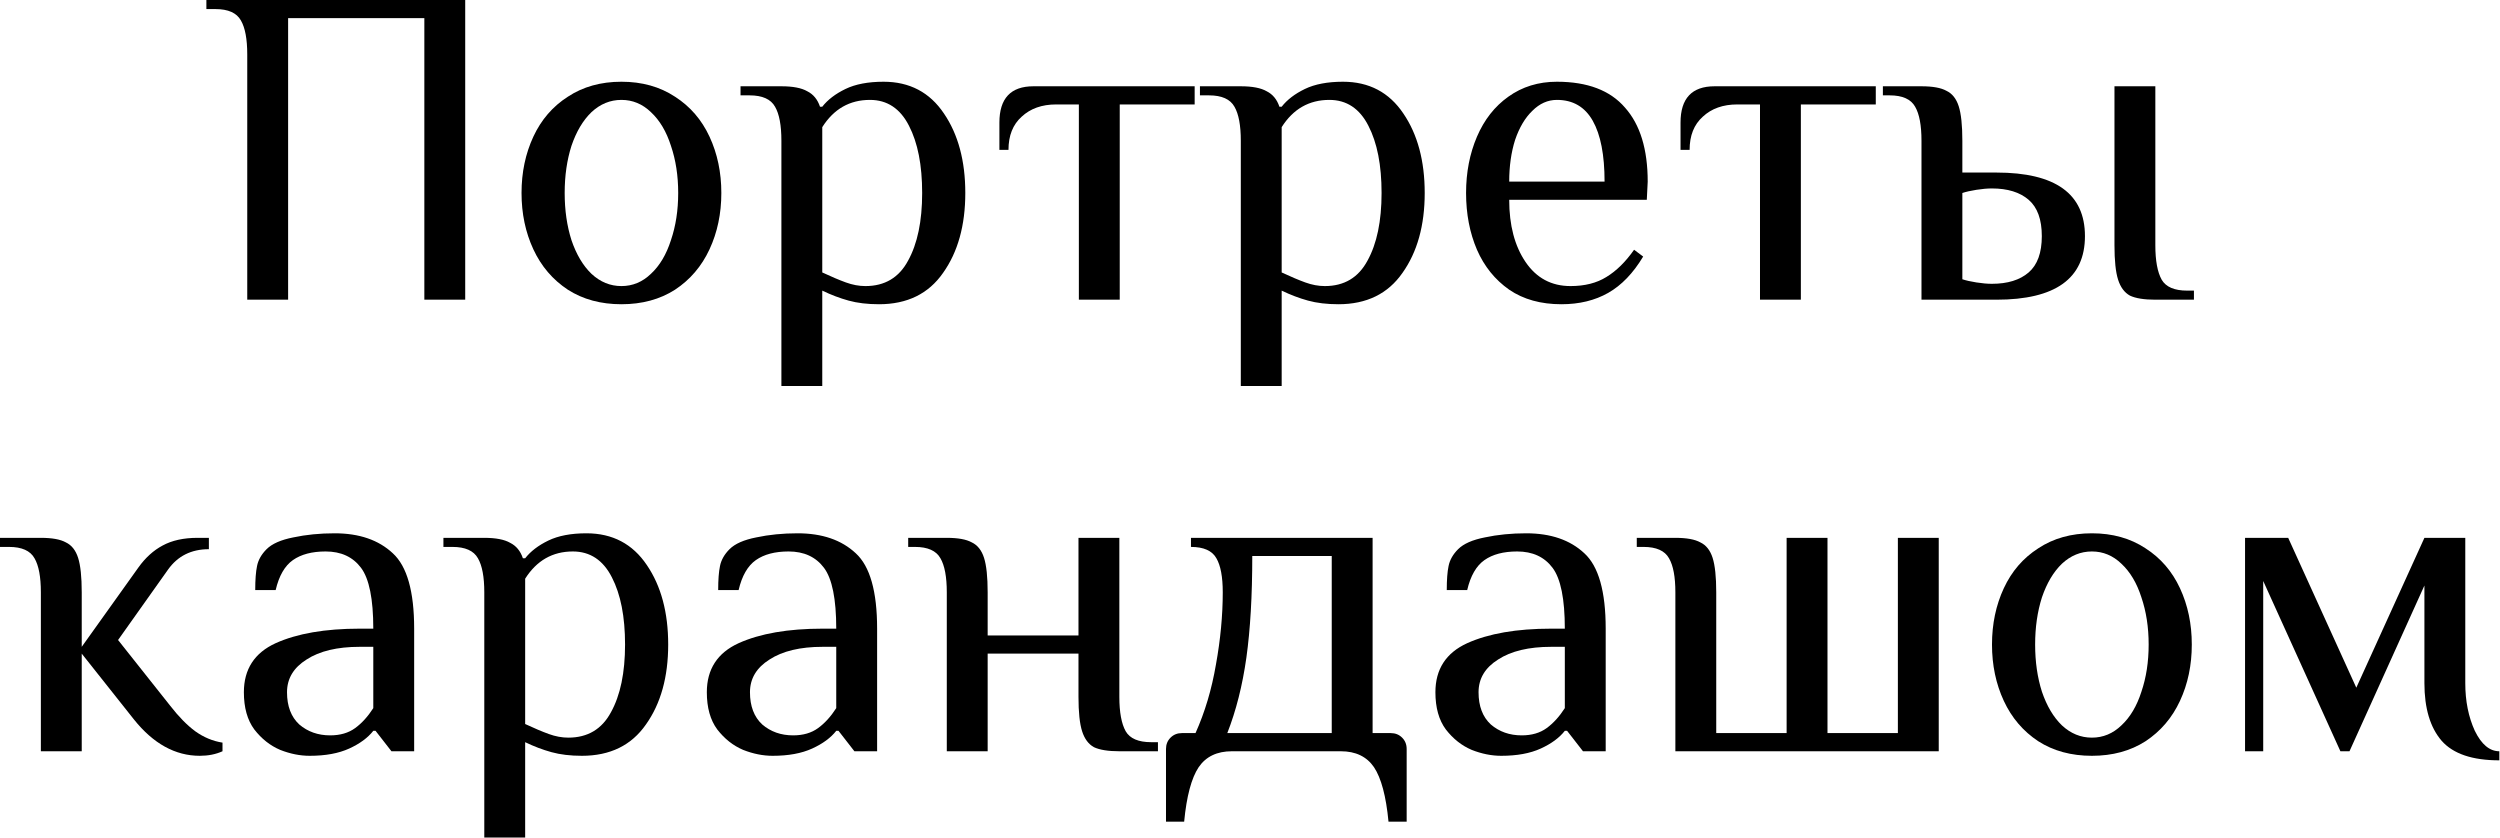 <?xml version="1.0" encoding="UTF-8"?> <svg xmlns="http://www.w3.org/2000/svg" width="991" height="332" viewBox="0 0 991 332" fill="none"><path d="M990.737 301.4C980.057 301.4 972.437 298.82 967.877 293.66C963.317 288.38 961.037 280.76 961.037 270.8V232.1L931.337 297.8H927.737L897.137 230.3V297.8H889.937V213.2H907.037L934.037 272.6L961.037 213.2H977.237V270.8C977.237 277.88 978.497 284.18 981.017 289.7C983.657 295.1 986.897 297.8 990.737 297.8V301.4Z" fill="black"></path><path d="M829.228 299.6C821.068 299.6 813.988 297.68 807.988 293.84C801.988 289.88 797.428 284.54 794.308 277.82C791.188 271.1 789.628 263.66 789.628 255.5C789.628 247.34 791.188 239.9 794.308 233.18C797.428 226.46 801.988 221.18 807.988 217.34C813.988 213.38 821.068 211.4 829.228 211.4C837.388 211.4 844.468 213.38 850.468 217.34C856.468 221.18 861.028 226.46 864.148 233.18C867.268 239.9 868.828 247.34 868.828 255.5C868.828 263.66 867.268 271.1 864.148 277.82C861.028 284.54 856.468 289.88 850.468 293.84C844.468 297.68 837.388 299.6 829.228 299.6ZM829.228 292.4C833.668 292.4 837.568 290.78 840.928 287.54C844.408 284.3 847.048 279.86 848.848 274.22C850.768 268.58 851.728 262.34 851.728 255.5C851.728 248.66 850.768 242.42 848.848 236.78C847.048 231.14 844.408 226.7 840.928 223.46C837.568 220.22 833.668 218.6 829.228 218.6C824.788 218.6 820.828 220.22 817.348 223.46C813.988 226.7 811.348 231.14 809.428 236.78C807.628 242.42 806.728 248.66 806.728 255.5C806.728 262.34 807.628 268.58 809.428 274.22C811.348 279.86 813.988 284.3 817.348 287.54C820.828 290.78 824.788 292.4 829.228 292.4Z" fill="black"></path><path d="M664.117 234.8C664.117 228.68 663.277 224.18 661.597 221.3C659.917 218.3 656.557 216.8 651.517 216.8H648.817V213.2H664.117C668.557 213.2 671.857 213.8 674.017 215C676.297 216.08 677.917 218.12 678.877 221.12C679.837 224.12 680.317 228.68 680.317 234.8V290.6H708.217V213.2H724.417V290.6H752.317V213.2H768.517V297.8H664.117V234.8Z" fill="black"></path><path d="M595.097 299.6C591.257 299.6 587.357 298.82 583.397 297.26C579.437 295.58 576.017 292.88 573.137 289.16C570.377 285.44 568.997 280.52 568.997 274.4C568.997 265.28 573.197 258.8 581.597 254.96C590.117 251.12 601.217 249.2 614.897 249.2H620.297C620.297 237.44 618.677 229.4 615.437 225.08C612.197 220.76 607.517 218.6 601.397 218.6C595.997 218.6 591.677 219.74 588.437 222.02C585.197 224.3 582.917 228.26 581.597 233.9H573.497C573.497 229.82 573.737 226.64 574.217 224.36C574.697 221.96 575.957 219.74 577.997 217.7C580.157 215.54 583.697 213.98 588.617 213.02C593.657 211.94 599.117 211.4 604.997 211.4C614.717 211.4 622.397 214.04 628.037 219.32C633.677 224.48 636.497 234.44 636.497 249.2V297.8H627.497L621.197 289.7H620.297C618.137 292.46 614.957 294.8 610.757 296.72C606.557 298.64 601.337 299.6 595.097 299.6ZM603.197 291.5C607.157 291.5 610.457 290.54 613.097 288.62C615.737 286.7 618.137 284.06 620.297 280.7V256.4H614.897C606.017 256.4 598.997 258.08 593.837 261.44C588.677 264.68 586.097 269 586.097 274.4C586.097 279.92 587.717 284.18 590.957 287.18C594.317 290.06 598.397 291.5 603.197 291.5Z" fill="black"></path><path d="M462.201 296.9C462.201 295.1 462.801 293.6 464.001 292.4C465.201 291.2 466.701 290.6 468.501 290.6H473.901C477.621 282.32 480.321 273.26 482.001 263.42C483.801 253.46 484.701 243.92 484.701 234.8C484.701 228.68 483.861 224.18 482.181 221.3C480.501 218.3 477.141 216.8 472.101 216.8V213.2H544.101V290.6H551.301C553.101 290.6 554.601 291.2 555.801 292.4C557.001 293.6 557.601 295.1 557.601 296.9V325.7H550.401C549.441 315.62 547.521 308.42 544.641 304.1C541.761 299.9 537.381 297.8 531.501 297.8H488.301C482.421 297.8 478.041 299.9 475.161 304.1C472.281 308.42 470.361 315.62 469.401 325.7H462.201V296.9ZM527.901 290.6V220.4H496.401C496.401 236.12 495.621 249.56 494.061 260.72C492.501 271.76 489.981 281.72 486.501 290.6H527.901Z" fill="black"></path><path d="M375.309 234.8C375.309 228.68 374.469 224.18 372.789 221.3C371.109 218.3 367.749 216.8 362.709 216.8H360.009V213.2H375.309C379.749 213.2 383.049 213.8 385.209 215C387.489 216.08 389.109 218.12 390.069 221.12C391.029 224.12 391.509 228.68 391.509 234.8V251.9H427.509V213.2H443.709V276.2C443.709 282.32 444.549 286.88 446.229 289.88C447.909 292.76 451.269 294.2 456.309 294.2H459.009V297.8H443.709C439.269 297.8 435.909 297.26 433.629 296.18C431.469 294.98 429.909 292.88 428.949 289.88C427.989 286.88 427.509 282.32 427.509 276.2V259.1H391.509V297.8H375.309V234.8Z" fill="black"></path><path d="M306.288 299.6C302.448 299.6 298.549 298.82 294.589 297.26C290.629 295.58 287.208 292.88 284.328 289.16C281.568 285.44 280.188 280.52 280.188 274.4C280.188 265.28 284.388 258.8 292.788 254.96C301.308 251.12 312.409 249.2 326.089 249.2H331.488C331.488 237.44 329.868 229.4 326.628 225.08C323.388 220.76 318.709 218.6 312.589 218.6C307.189 218.6 302.868 219.74 299.628 222.02C296.388 224.3 294.108 228.26 292.788 233.9H284.688C284.688 229.82 284.928 226.64 285.408 224.36C285.888 221.96 287.148 219.74 289.188 217.7C291.348 215.54 294.889 213.98 299.809 213.02C304.849 211.94 310.308 211.4 316.188 211.4C325.908 211.4 333.588 214.04 339.228 219.32C344.868 224.48 347.689 234.44 347.689 249.2V297.8H338.688L332.388 289.7H331.488C329.328 292.46 326.148 294.8 321.948 296.72C317.748 298.64 312.528 299.6 306.288 299.6ZM314.388 291.5C318.348 291.5 321.648 290.54 324.288 288.62C326.928 286.7 329.328 284.06 331.488 280.7V256.4H326.089C317.209 256.4 310.188 258.08 305.028 261.44C299.868 264.68 297.288 269 297.288 274.4C297.288 279.92 298.908 284.18 302.148 287.18C305.508 290.06 309.588 291.5 314.388 291.5Z" fill="black"></path><path d="M191.973 234.8C191.973 228.68 191.133 224.18 189.453 221.3C187.773 218.3 184.413 216.8 179.373 216.8H175.773V213.2H191.973C196.533 213.2 199.953 213.86 202.233 215.18C204.633 216.38 206.313 218.42 207.273 221.3H208.173C210.333 218.54 213.393 216.2 217.353 214.28C221.313 212.36 226.353 211.4 232.473 211.4C242.793 211.4 250.773 215.6 256.413 224C262.053 232.28 264.873 242.78 264.873 255.5C264.873 268.34 261.933 278.9 256.053 287.18C250.293 295.46 241.833 299.6 230.673 299.6C226.113 299.6 222.093 299.12 218.613 298.16C215.133 297.2 211.653 295.88 208.173 294.2V332H191.973V234.8ZM225.273 292.4C232.953 292.4 238.593 289.04 242.193 282.32C245.913 275.6 247.773 266.66 247.773 255.5C247.773 244.46 246.033 235.58 242.553 228.86C239.073 222.02 233.913 218.6 227.073 218.6C219.033 218.6 212.733 222.2 208.173 229.4V287C211.773 288.68 214.893 290 217.533 290.96C220.173 291.92 222.753 292.4 225.273 292.4Z" fill="black"></path><path d="M122.773 299.6C118.933 299.6 115.033 298.82 111.073 297.26C107.113 295.58 103.693 292.88 100.813 289.16C98.053 285.44 96.673 280.52 96.673 274.4C96.673 265.28 100.873 258.8 109.273 254.96C117.793 251.12 128.893 249.2 142.573 249.2H147.973C147.973 237.44 146.353 229.4 143.113 225.08C139.873 220.76 135.193 218.6 129.073 218.6C123.673 218.6 119.353 219.74 116.113 222.02C112.873 224.3 110.593 228.26 109.273 233.9H101.173C101.173 229.82 101.413 226.64 101.893 224.36C102.373 221.96 103.633 219.74 105.673 217.7C107.833 215.54 111.373 213.98 116.293 213.02C121.333 211.94 126.793 211.4 132.673 211.4C142.393 211.4 150.073 214.04 155.713 219.32C161.353 224.48 164.173 234.44 164.173 249.2V297.8H155.173L148.873 289.7H147.973C145.813 292.46 142.633 294.8 138.433 296.72C134.233 298.64 129.013 299.6 122.773 299.6ZM130.873 291.5C134.833 291.5 138.133 290.54 140.773 288.62C143.413 286.7 145.813 284.06 147.973 280.7V256.4H142.573C133.693 256.4 126.673 258.08 121.513 261.44C116.353 264.68 113.773 269 113.773 274.4C113.773 279.92 115.393 284.18 118.633 287.18C121.993 290.06 126.073 291.5 130.873 291.5Z" fill="black"></path><path d="M79.2 299.6C69.48 299.6 60.78 294.8 53.1 285.2L32.4 259.1V297.8H16.2V234.8C16.2 228.68 15.36 224.18 13.68 221.3C12 218.3 8.64 216.8 3.6 216.8H0V213.2H16.2C20.64 213.2 23.94 213.8 26.1 215C28.38 216.08 30 218.12 30.96 221.12C31.92 224.12 32.4 228.68 32.4 234.8V256.4L54.9 224.9C57.66 221.06 60.84 218.18 64.44 216.26C68.16 214.22 72.78 213.2 78.3 213.2H82.8V217.7C75.84 217.7 70.44 220.4 66.6 225.8L46.8 253.7L67.5 279.8C70.86 284.12 74.16 287.48 77.4 289.88C80.76 292.28 84.36 293.78 88.2 294.38V297.8C85.56 299 82.56 299.6 79.2 299.6Z" fill="black"></path><path d="M761.676 55.8C761.676 49.68 760.836 45.18 759.156 42.3C757.476 39.3 754.116 37.8 749.076 37.8H746.376V34.2H761.676C766.116 34.2 769.416 34.8 771.576 36C773.856 37.08 775.476 39.12 776.436 42.12C777.396 45.12 777.876 49.68 777.876 55.8V68.4H791.376C814.776 68.4 826.476 76.8 826.476 93.6C826.476 110.4 814.776 118.8 791.376 118.8H761.676V55.8ZM854.376 118.8C849.936 118.8 846.576 118.26 844.296 117.18C842.136 115.98 840.576 113.88 839.616 110.88C838.656 107.88 838.176 103.32 838.176 97.2V34.2H854.376V97.2C854.376 103.32 855.216 107.88 856.896 110.88C858.576 113.76 861.936 115.2 866.976 115.2H869.676V118.8H854.376ZM789.576 112.5C795.816 112.5 800.676 111 804.156 108C807.636 105 809.376 100.2 809.376 93.6C809.376 87 807.636 82.2 804.156 79.2C800.676 76.2 795.816 74.7 789.576 74.7C787.776 74.7 785.736 74.88 783.456 75.24C781.176 75.6 779.316 76.02 777.876 76.5V110.7C779.316 111.18 781.176 111.6 783.456 111.96C785.736 112.32 787.776 112.5 789.576 112.5Z" fill="black"></path><path d="M697.662 41.4H688.662C683.022 41.4 678.462 43.02 674.982 46.26C671.502 49.38 669.762 53.76 669.762 59.4H666.162V48.6C666.162 39 670.662 34.2 679.662 34.2H743.562V41.4H713.862V118.8H697.662V41.4Z" fill="black"></path><path d="M618.951 120.6C610.791 120.6 603.891 118.68 598.251 114.84C592.611 110.88 588.351 105.6 585.471 99C582.591 92.28 581.151 84.78 581.151 76.5C581.151 68.34 582.591 60.9 585.471 54.18C588.351 47.46 592.491 42.18 597.891 38.34C603.411 34.38 609.831 32.4 617.151 32.4C629.271 32.4 638.271 35.82 644.151 42.66C650.151 49.38 653.151 59.16 653.151 72L652.791 79.2H598.251C598.251 89.28 600.411 97.5 604.731 103.86C609.051 110.22 614.991 113.4 622.551 113.4C628.191 113.4 632.931 112.2 636.771 109.8C640.731 107.4 644.391 103.8 647.751 99L651.351 101.7C647.391 108.3 642.771 113.1 637.491 116.1C632.211 119.1 626.031 120.6 618.951 120.6ZM636.051 72C636.051 61.44 634.491 53.4 631.371 47.88C628.251 42.36 623.511 39.6 617.151 39.6C613.551 39.6 610.311 41.04 607.431 43.92C604.551 46.68 602.271 50.52 600.591 55.44C599.031 60.36 598.251 65.88 598.251 72H636.051Z" fill="black"></path><path d="M491.856 55.8C491.856 49.68 491.016 45.18 489.336 42.3C487.656 39.3 484.296 37.8 479.256 37.8H475.656V34.2H491.856C496.416 34.2 499.836 34.86 502.116 36.18C504.516 37.38 506.196 39.42 507.156 42.3H508.056C510.216 39.54 513.276 37.2 517.236 35.28C521.196 33.36 526.236 32.4 532.356 32.4C542.676 32.4 550.656 36.6 556.296 45C561.936 53.28 564.756 63.78 564.756 76.5C564.756 89.34 561.816 99.9 555.936 108.18C550.176 116.46 541.716 120.6 530.556 120.6C525.996 120.6 521.976 120.12 518.496 119.16C515.016 118.2 511.536 116.88 508.056 115.2V153H491.856V55.8ZM525.156 113.4C532.836 113.4 538.476 110.04 542.076 103.32C545.796 96.6 547.656 87.66 547.656 76.5C547.656 65.46 545.916 56.58 542.436 49.86C538.956 43.02 533.796 39.6 526.956 39.6C518.916 39.6 512.616 43.2 508.056 50.4V108C511.656 109.68 514.776 111 517.416 111.96C520.056 112.92 522.636 113.4 525.156 113.4Z" fill="black"></path><path d="M427.662 41.4H418.662C413.022 41.4 408.462 43.02 404.982 46.26C401.502 49.38 399.762 53.76 399.762 59.4H396.162V48.6C396.162 39 400.662 34.2 409.662 34.2H473.562V41.4H443.862V118.8H427.662V41.4Z" fill="black"></path><path d="M309.746 55.8C309.746 49.68 308.906 45.18 307.226 42.3C305.546 39.3 302.186 37.8 297.146 37.8H293.546V34.2H309.746C314.306 34.2 317.726 34.86 320.006 36.18C322.406 37.38 324.086 39.42 325.046 42.3H325.946C328.106 39.54 331.166 37.2 335.126 35.28C339.086 33.36 344.126 32.4 350.246 32.4C360.566 32.4 368.546 36.6 374.186 45C379.826 53.28 382.646 63.78 382.646 76.5C382.646 89.34 379.706 99.9 373.826 108.18C368.066 116.46 359.606 120.6 348.446 120.6C343.886 120.6 339.866 120.12 336.386 119.16C332.906 118.2 329.426 116.88 325.946 115.2V153H309.746V55.8ZM343.046 113.4C350.726 113.4 356.366 110.04 359.966 103.32C363.686 96.6 365.546 87.66 365.546 76.5C365.546 65.46 363.806 56.58 360.326 49.86C356.846 43.02 351.686 39.6 344.846 39.6C336.806 39.6 330.506 43.2 325.946 50.4V108C329.546 109.68 332.666 111 335.306 111.96C337.946 112.92 340.526 113.4 343.046 113.4Z" fill="black"></path><path d="M246.337 120.6C238.177 120.6 231.097 118.68 225.097 114.84C219.097 110.88 214.537 105.54 211.417 98.82C208.297 92.1 206.737 84.66 206.737 76.5C206.737 68.34 208.297 60.9 211.417 54.18C214.537 47.46 219.097 42.18 225.097 38.34C231.097 34.38 238.177 32.4 246.337 32.4C254.497 32.4 261.577 34.38 267.577 38.34C273.577 42.18 278.137 47.46 281.257 54.18C284.377 60.9 285.937 68.34 285.937 76.5C285.937 84.66 284.377 92.1 281.257 98.82C278.137 105.54 273.577 110.88 267.577 114.84C261.577 118.68 254.497 120.6 246.337 120.6ZM246.337 113.4C250.777 113.4 254.677 111.78 258.037 108.54C261.517 105.3 264.157 100.86 265.957 95.22C267.877 89.58 268.837 83.34 268.837 76.5C268.837 69.66 267.877 63.42 265.957 57.78C264.157 52.14 261.517 47.7 258.037 44.46C254.677 41.22 250.777 39.6 246.337 39.6C241.897 39.6 237.937 41.22 234.457 44.46C231.097 47.7 228.457 52.14 226.537 57.78C224.737 63.42 223.837 69.66 223.837 76.5C223.837 83.34 224.737 89.58 226.537 95.22C228.457 100.86 231.097 105.3 234.457 108.54C237.937 111.78 241.897 113.4 246.337 113.4Z" fill="black"></path><path d="M98.01 21.6C98.01 15.48 97.17 10.98 95.49 8.1C93.81 5.1 90.45 3.6 85.41 3.6H81.81V0H184.41V118.8H168.21V7.2H114.21V118.8H98.01V21.6Z" fill="black"></path></svg> 